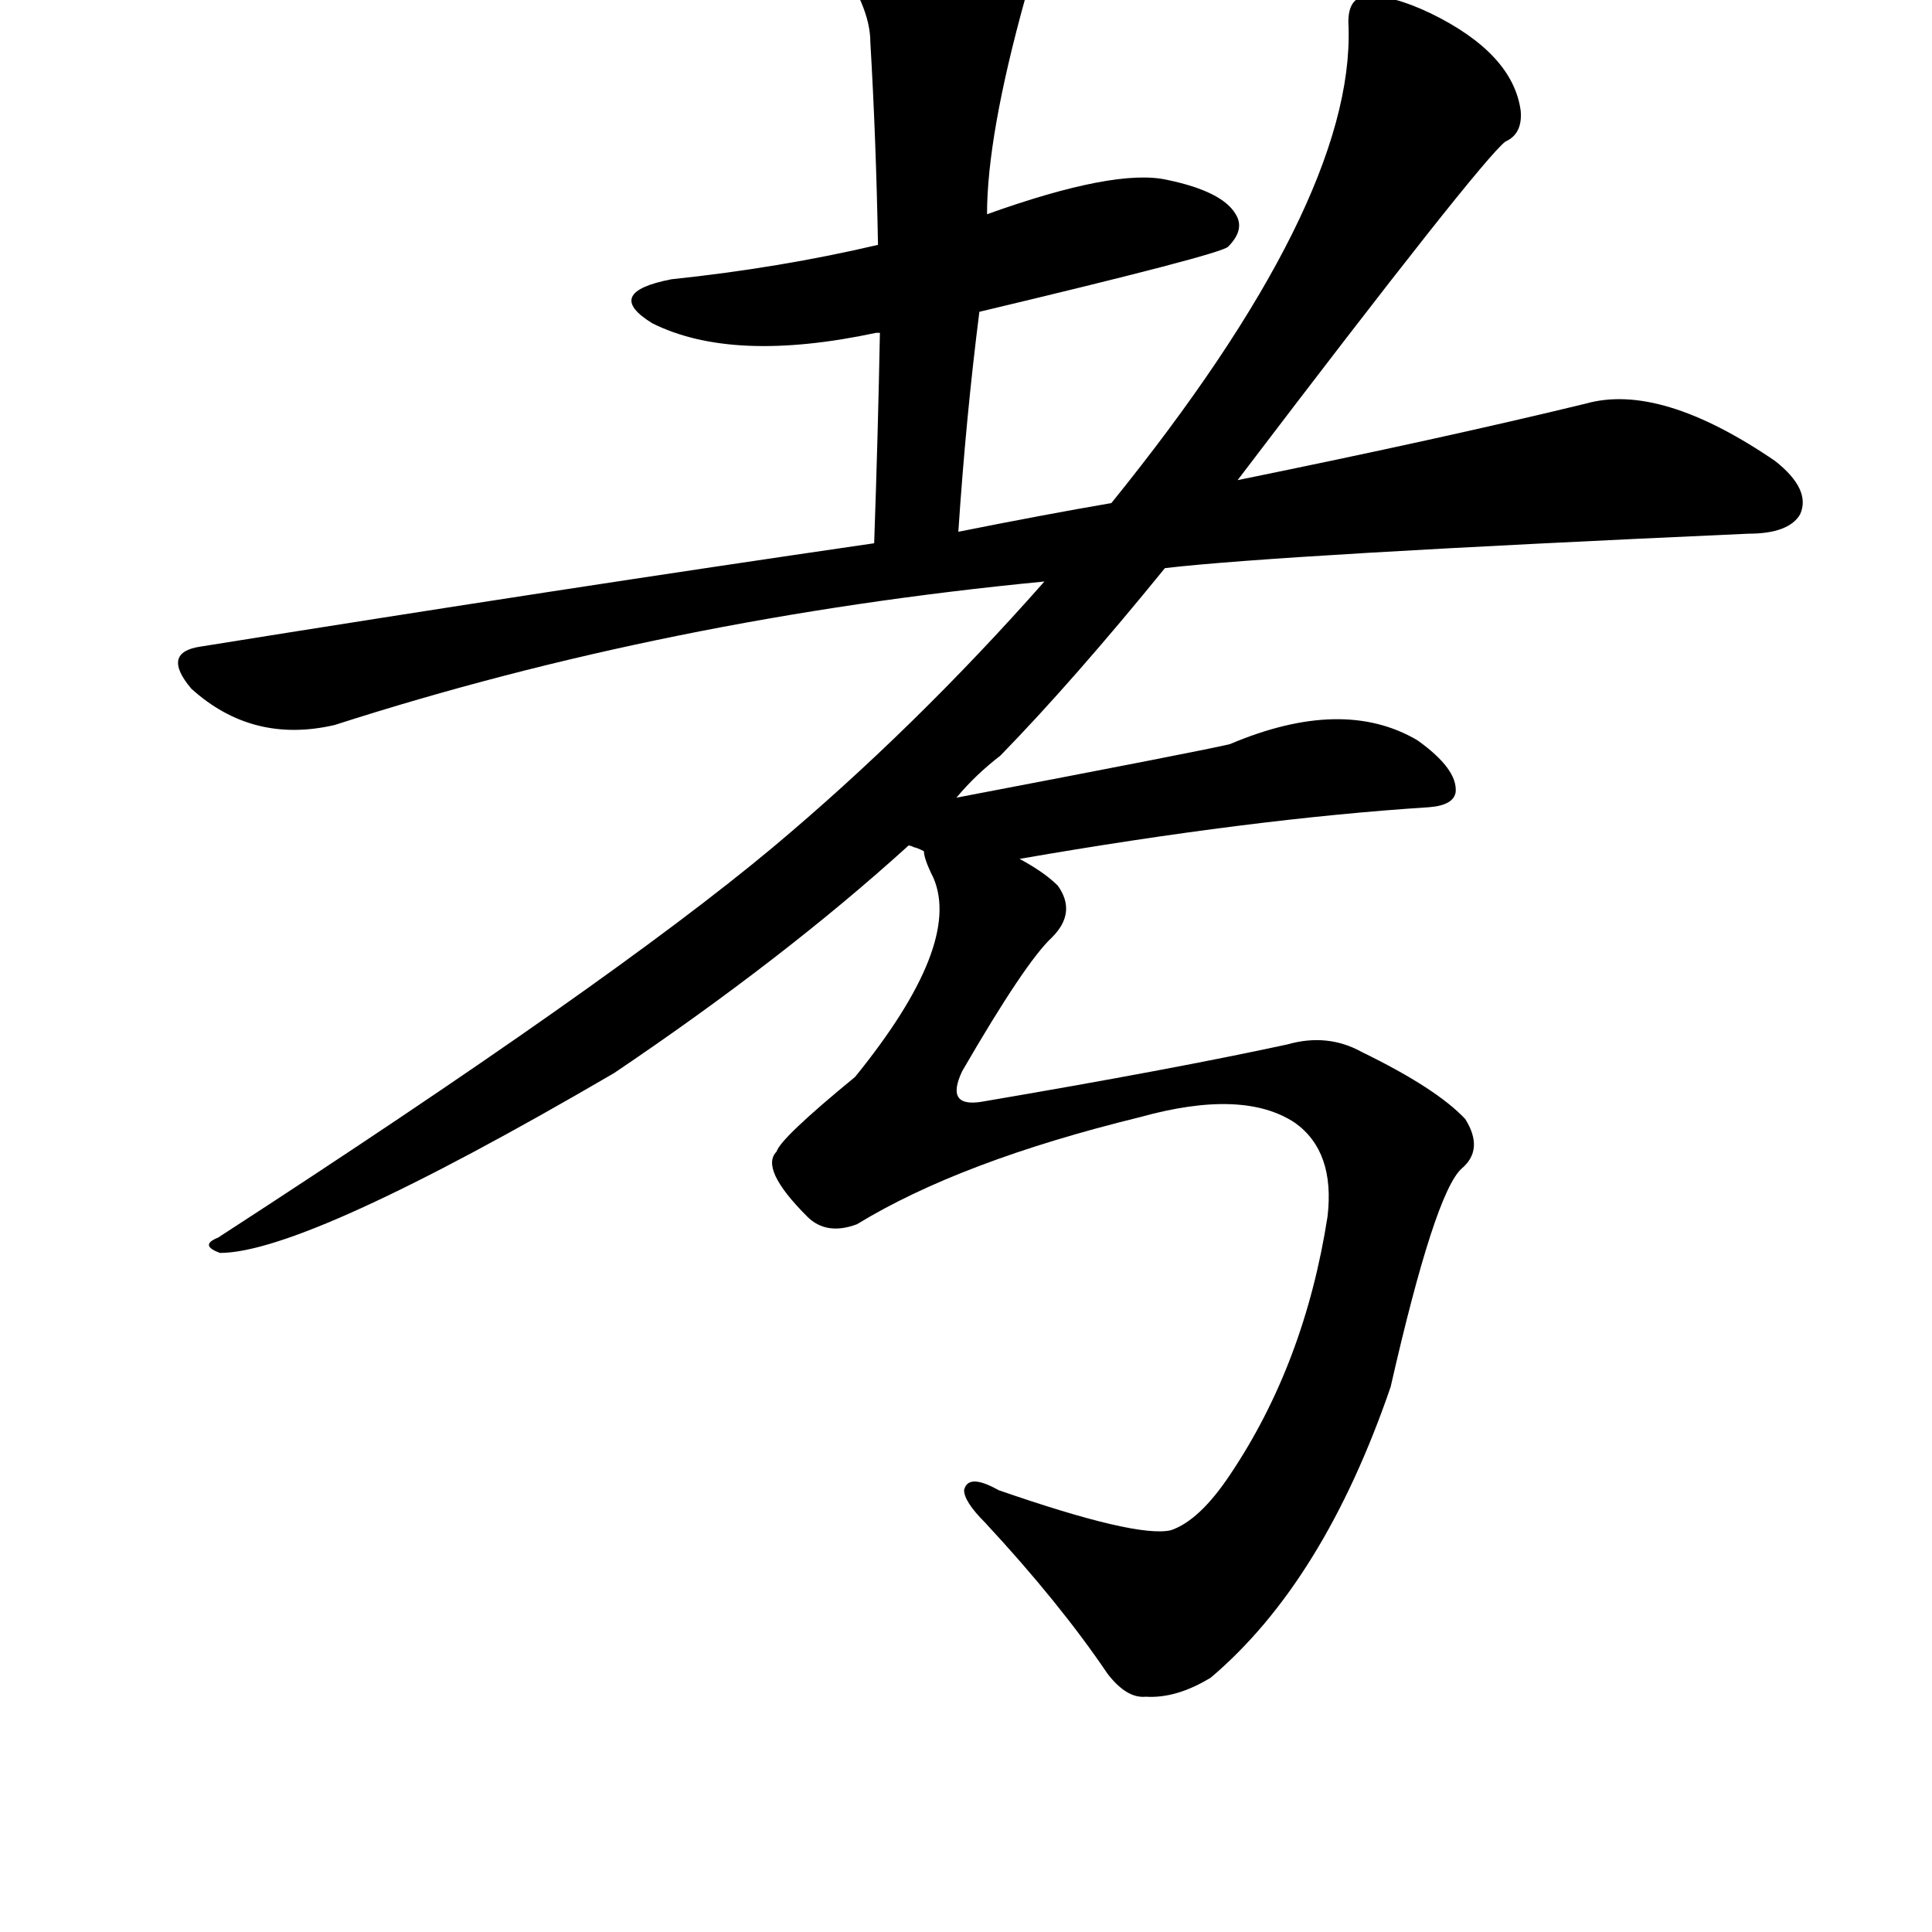 <?xml version="1.0" standalone="no"?>
<!DOCTYPE svg PUBLIC "-//W3C//DTD SVG 1.1//EN" "http://www.w3.org/Graphics/SVG/1.1/DTD/svg11.dtd" >
<svg width="100" height="100" xmlns="http://www.w3.org/2000/svg" xmlns:xlink="http://www.w3.org/1999/xlink" version="1.1" viewBox="-10 0 1010 1010">
   <path fill="currentColor"
d="M473 445q0 4 5 14q15 35 -41 104q-39 32 -41 39q-9 9 16 34q10 10 26 4q54 -33 148 -56q54 -15 81 3q21 15 17 49q-12 77 -51 135q-16 24 -31 29q-18 4 -90 -21q-16 -9 -18 0q0 6 11 17q39 42 64 79q10 13 20 12q16 1 34 -10q59 -50 94 -152q23 -101 37 -114
q12 -10 2 -26q-15 -16 -54 -35q-18 -10 -39 -4q-60 13 -160 30q-19 3 -10 -16q33 -57 47 -70q13 -13 3 -27q-7 -7 -20 -14q121 -21 214 -27q13 -1 14 -8q1 -12 -20 -27q-39 -23 -98 2q-12 3 -143 28q10 -12 23 -22q38 -39 86 -98q60 -7 305 -18q21 0 27 -10q6 -13 -13 -28
q-60 -41 -99 -30q-74 18 -182 40q127 -167 140 -177q9 -4 8 -16q-4 -30 -47 -51q-21 -10 -34 -9q-10 1 -9 16q3 92 -124 249q-35 6 -80 15q4 -60 11 -115q126 -30 130 -34q9 -9 4 -17q-7 -12 -36 -18q-27 -6 -94 18q0 -41 20 -113q4 -10 -16 -26q-35 -19 -60 -25
q-16 -4 -24 5q-7 7 0 24q19 26 19 45q3 51 4 106q-51 12 -108 18q-36 7 -10 23q42 21 117 5h2q-1 53 -3 110q-165 24 -352 54q-21 3 -5 22q32 29 75 19q174 -56 371 -75q-68 77 -142 139q-85 71 -290 204q-10 4 1 8q45 0 206 -94q89 -60 154 -119q1 0 3 1q1 0 5 2z" />
</svg>
